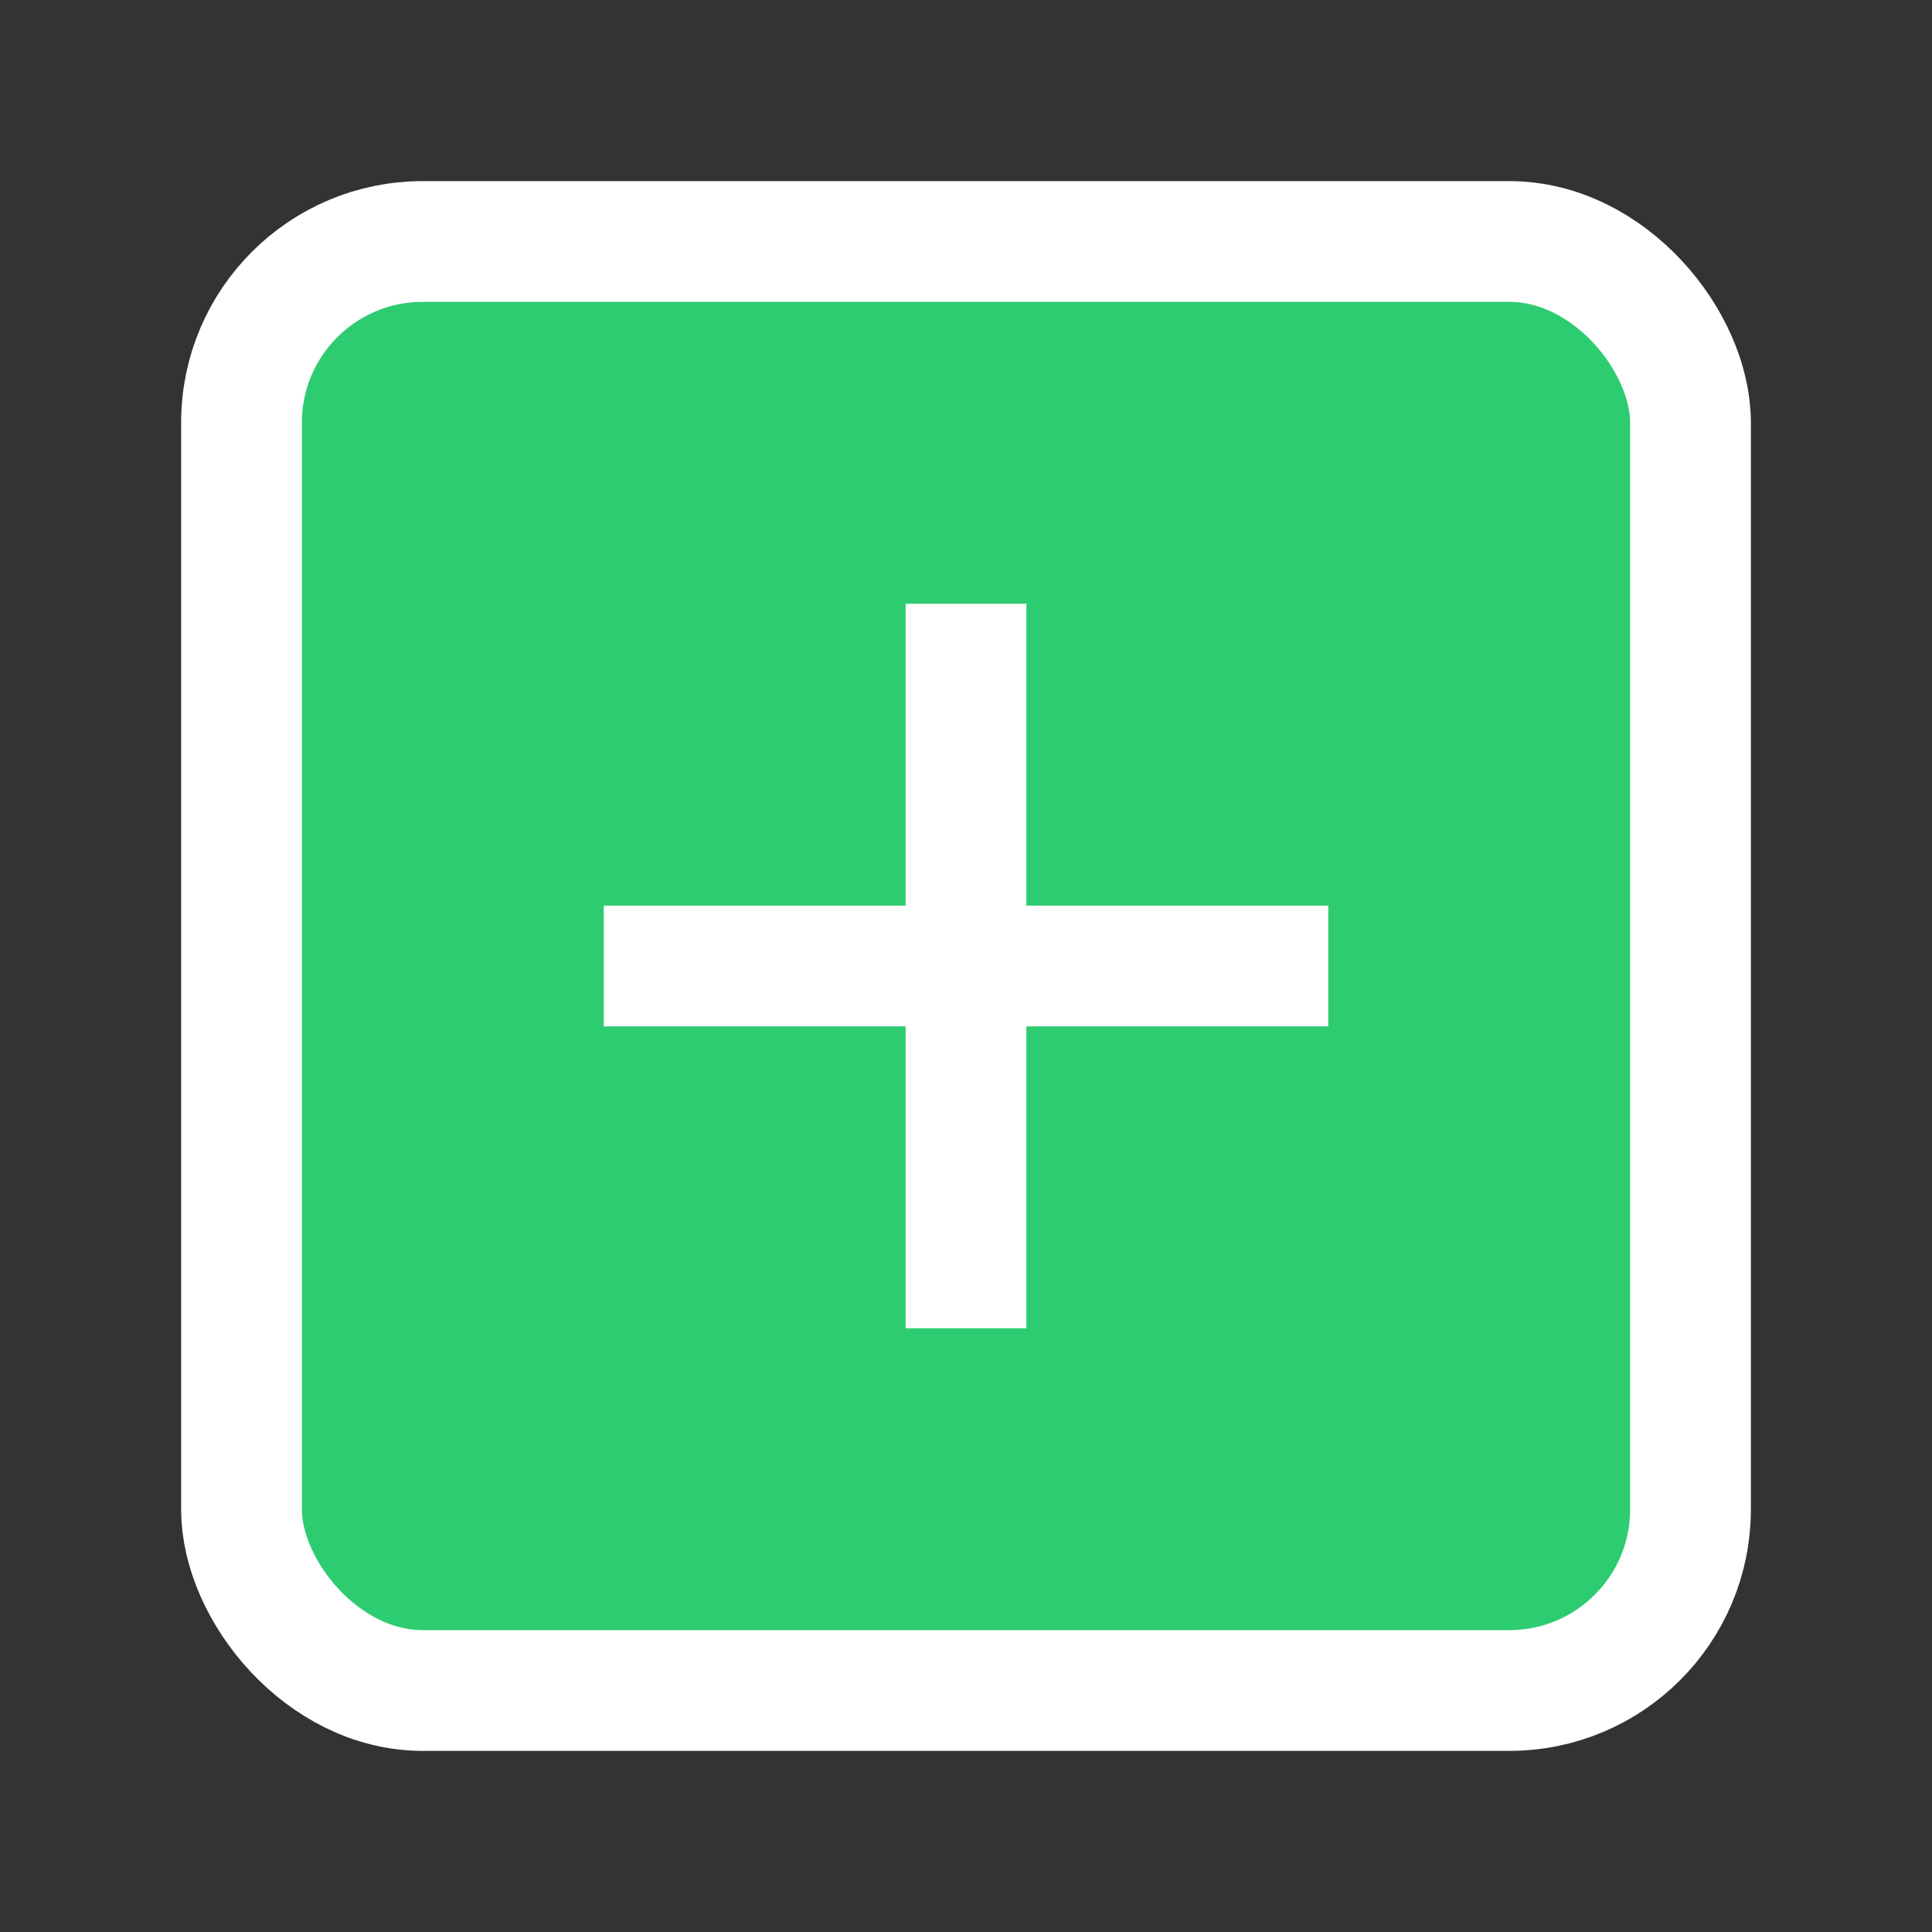 <?xml version="1.0" encoding="UTF-8"?>
<svg width="32" height="32" viewBox="0 0 32 32" xmlns="http://www.w3.org/2000/svg">
    <rect x="0" y="0" width="32" height="32" fill="#333333" stroke="none"/>
    <rect x="4" y="4" width="24" height="24" rx="3" fill="#2ecc71" stroke="white" stroke-width="2"/>
    <line x1="10" y1="16" x2="22" y2="16" stroke="white" stroke-width="2"/>
    <line x1="16" y1="10" x2="16" y2="22" stroke="white" stroke-width="2"/>
</svg>
